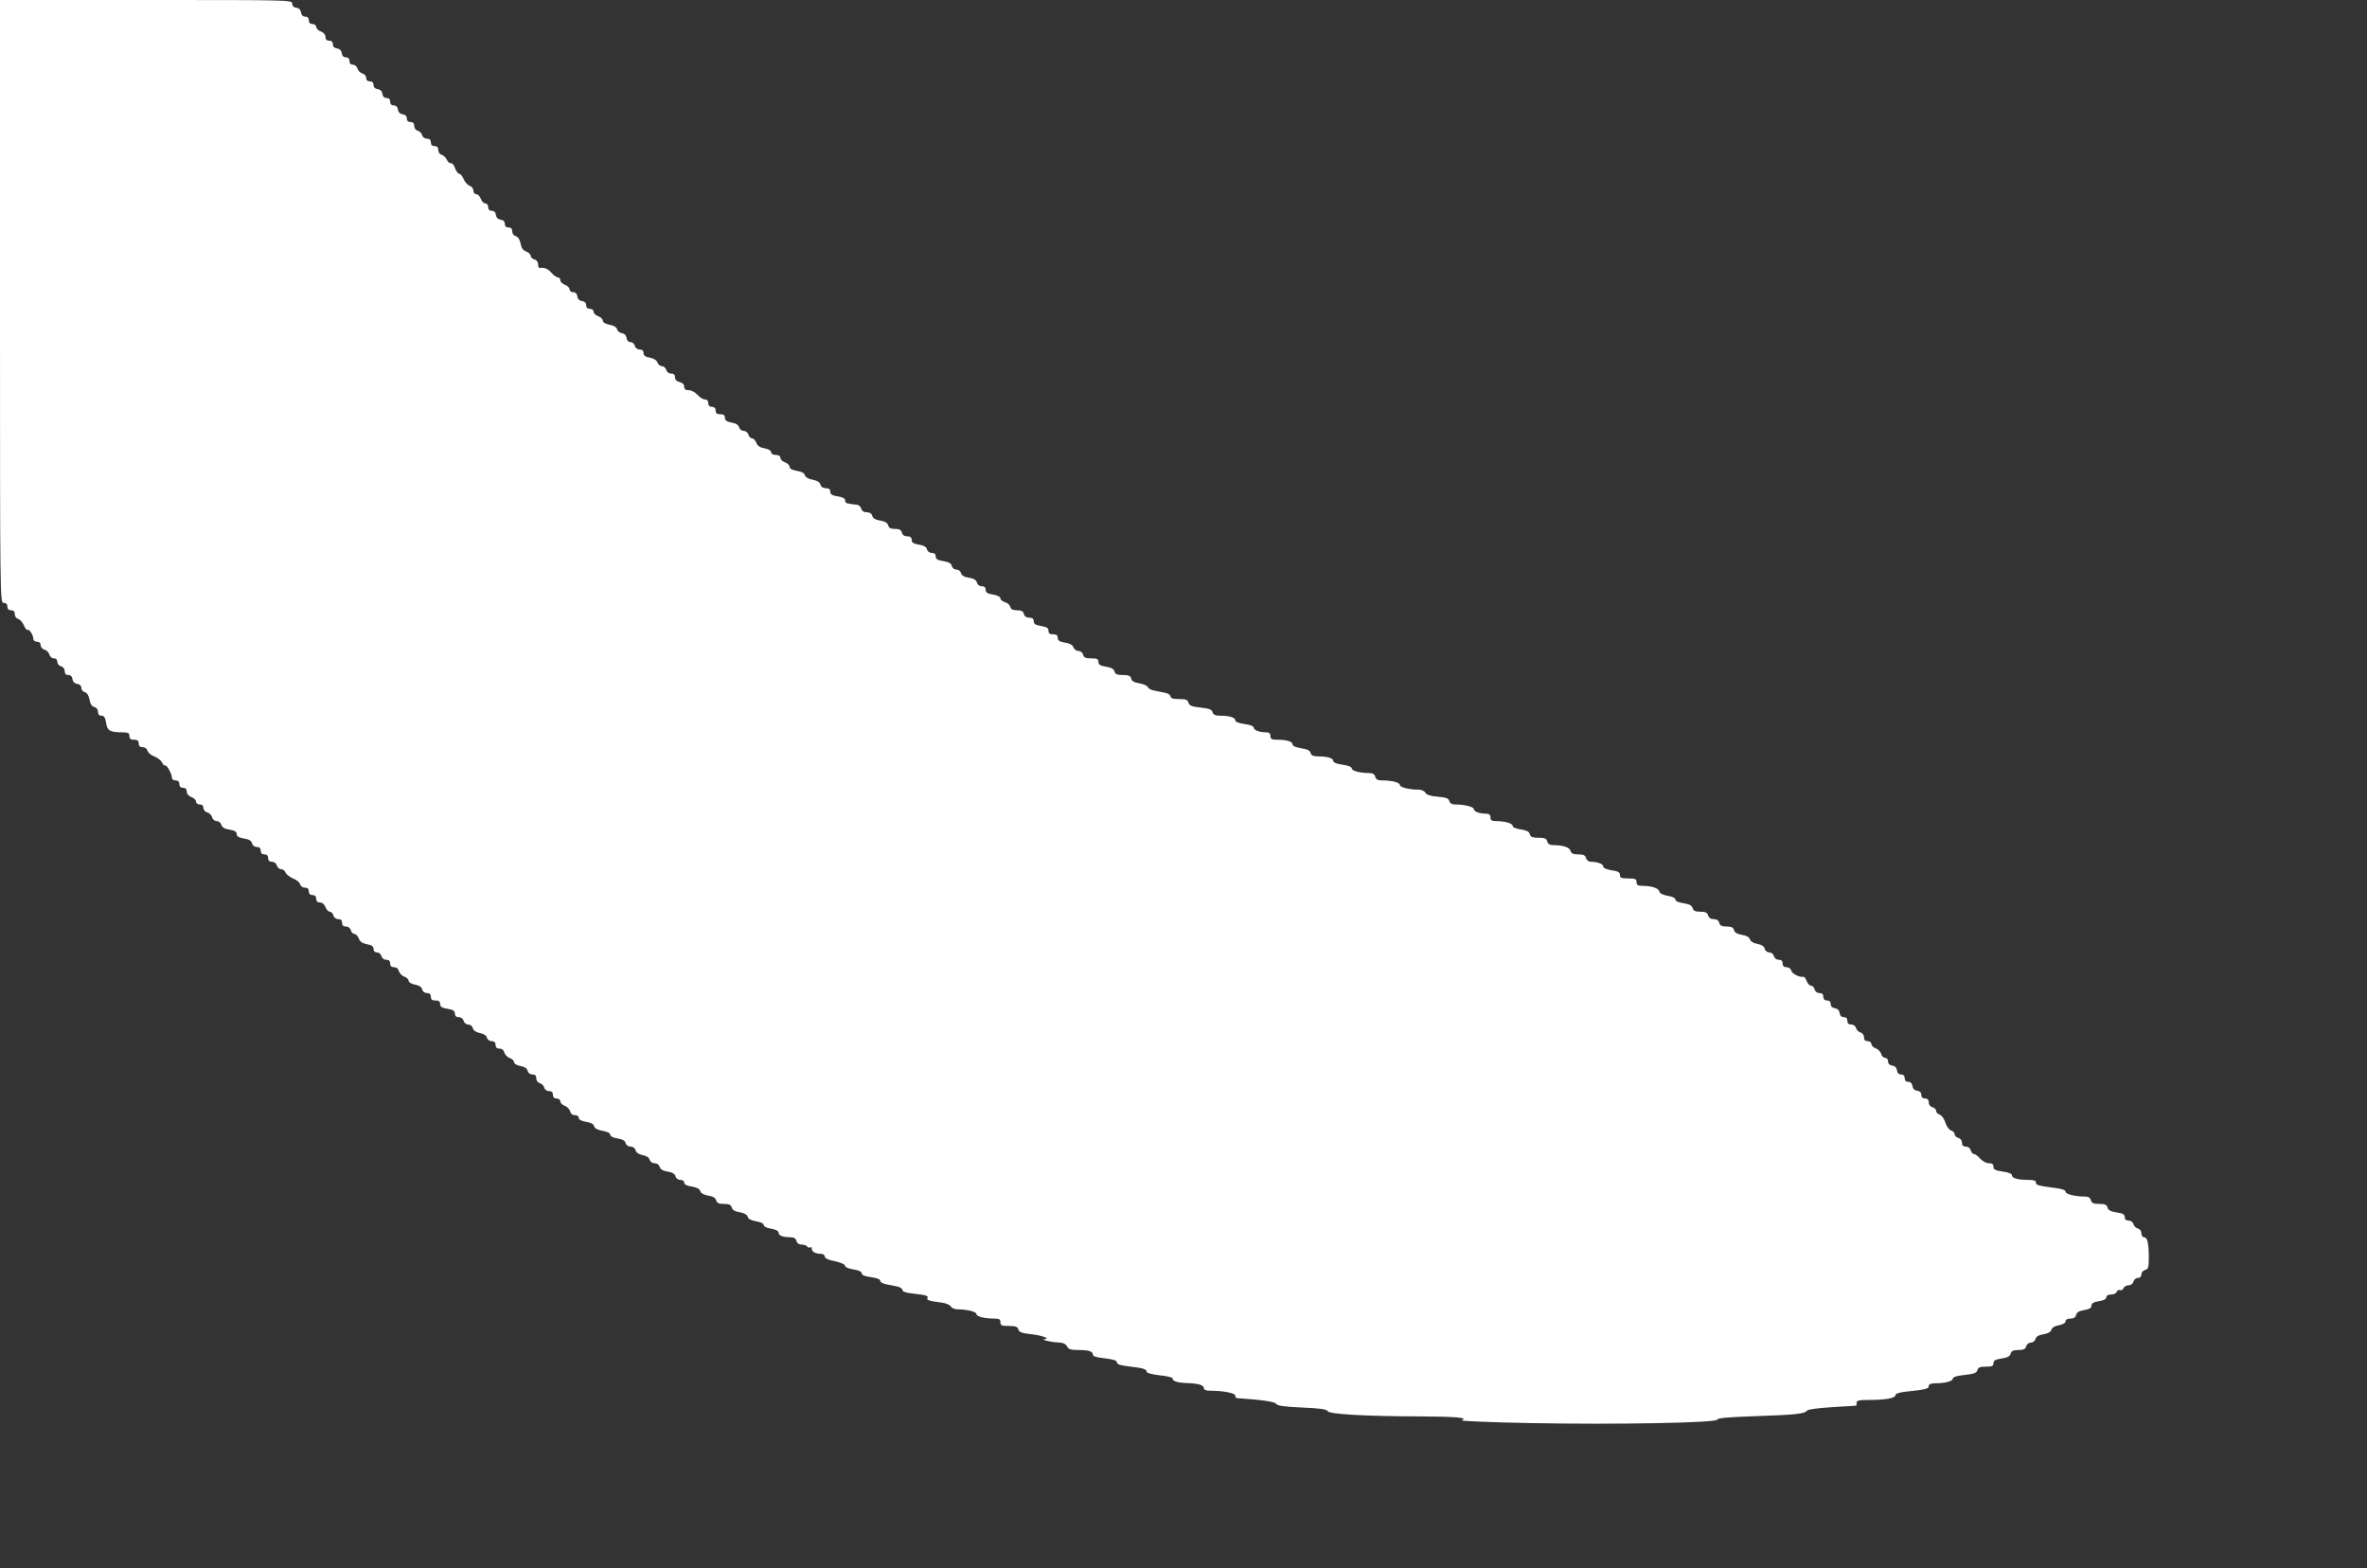 <?xml version="1.0" standalone="no"?>
<!DOCTYPE svg PUBLIC "-//W3C//DTD SVG 20010904//EN"
 "http://www.w3.org/TR/2001/REC-SVG-20010904/DTD/svg10.dtd">
<svg version="1.0" xmlns="http://www.w3.org/2000/svg"
 width="1280pt" height="848pt" viewBox="0 0 1280 848"
 preserveAspectRatio="xMidYMid meet">
<rect x="0" y="0" width="1280" height="848" fill="#333333" stroke="none"/>
<g transform="translate(0,848) scale(0.1,-0.1)"
fill="#ffffff" stroke="none">
<path d="M0 6850 c0 -1623 0 -1630 20 -1630 13 0 20 -7 20 -20 0 -13 7 -20 20
-20 14 0 20 -7 20 -21 0 -12 8 -23 18 -26 10 -2 24 -18 31 -34 7 -17 16 -28
19 -25 8 8 31 -26 32 -46 0 -11 8 -18 20 -18 13 0 20 -7 20 -19 0 -10 9 -21
21 -24 11 -3 23 -15 26 -26 3 -12 14 -21 24 -21 12 0 19 -7 19 -19 0 -10 9
-21 20 -24 12 -3 20 -14 20 -26 0 -14 6 -21 19 -21 13 0 21 -8 23 -22 2 -15
11 -24 26 -26 13 -2 22 -10 22 -22 0 -10 8 -20 19 -23 11 -3 21 -17 25 -40 4
-23 13 -37 26 -40 12 -3 20 -14 20 -26 0 -14 6 -21 19 -21 14 0 20 -10 25 -39
6 -42 21 -51 89 -51 30 0 37 -4 37 -20 0 -15 7 -20 25 -20 18 0 25 -5 25 -20
0 -14 7 -20 21 -20 12 0 23 -8 26 -18 2 -11 19 -25 37 -32 18 -7 36 -21 42
-32 5 -12 12 -19 17 -17 9 5 37 -47 37 -67 0 -8 9 -14 20 -14 13 0 20 -7 20
-20 0 -13 7 -20 20 -20 13 0 20 -7 20 -20 0 -13 10 -24 25 -30 14 -5 25 -16
25 -25 0 -8 9 -15 20 -15 13 0 20 -7 20 -19 0 -10 9 -21 21 -24 11 -3 23 -15
26 -26 3 -12 14 -21 25 -21 11 0 22 -9 25 -20 4 -14 17 -22 44 -26 28 -5 39
-11 39 -24 0 -13 11 -19 39 -24 27 -4 40 -12 44 -26 3 -12 14 -20 26 -20 14 0
21 -6 21 -20 0 -13 7 -20 20 -20 13 0 20 -7 20 -20 0 -14 7 -20 21 -20 12 0
23 -8 26 -20 3 -11 14 -20 23 -20 10 0 21 -8 24 -18 4 -10 22 -24 40 -32 19
-7 37 -21 39 -32 3 -10 14 -18 26 -18 14 0 21 -6 21 -20 0 -13 7 -20 20 -20
13 0 20 -7 20 -20 0 -13 7 -20 20 -20 13 0 24 -10 30 -25 5 -14 16 -25 24 -25
7 0 16 -9 19 -20 3 -12 14 -20 26 -20 14 0 21 -6 21 -20 0 -14 7 -20 21 -20
12 0 23 -8 26 -20 3 -11 12 -20 19 -20 8 0 19 -11 24 -24 6 -18 20 -27 45 -32
25 -4 35 -11 35 -25 0 -12 7 -19 19 -19 10 0 21 -9 24 -20 3 -12 14 -20 26
-20 14 0 21 -6 21 -20 0 -14 7 -20 21 -20 13 0 23 -8 26 -21 3 -11 16 -25 29
-30 13 -4 24 -15 24 -23 0 -8 14 -16 34 -20 22 -4 36 -13 39 -26 3 -12 14 -20
26 -20 14 0 21 -6 21 -20 0 -15 7 -20 25 -20 18 0 25 -5 25 -19 0 -15 10 -21
40 -26 30 -5 40 -11 40 -26 0 -13 7 -19 21 -19 12 0 23 -8 26 -20 3 -11 14
-20 25 -20 11 0 22 -8 25 -20 3 -12 17 -22 38 -26 21 -4 35 -13 38 -25 3 -11
14 -19 26 -19 14 0 21 -6 21 -20 0 -14 7 -20 21 -20 13 0 23 -8 26 -21 3 -11
16 -25 29 -30 13 -4 24 -15 24 -23 0 -8 14 -16 34 -20 22 -4 36 -13 39 -26 3
-12 14 -20 26 -20 15 0 21 -6 21 -21 0 -12 8 -23 19 -26 11 -3 21 -13 24 -24
3 -11 14 -19 26 -19 14 0 21 -6 21 -20 0 -13 7 -20 20 -20 11 0 20 -7 20 -15
0 -9 11 -20 24 -24 13 -5 26 -19 29 -30 3 -13 13 -21 26 -21 12 0 21 -6 21
-15 0 -9 14 -17 39 -21 26 -4 41 -12 44 -24 3 -12 19 -20 46 -25 25 -4 41 -12
41 -21 0 -8 15 -16 39 -20 27 -4 41 -12 44 -25 3 -11 14 -19 27 -19 13 0 24
-8 27 -20 3 -12 17 -22 38 -26 21 -4 35 -13 38 -25 3 -11 14 -19 27 -19 13 0
24 -8 27 -19 3 -13 17 -22 43 -26 26 -4 40 -13 43 -26 3 -11 14 -19 26 -19 12
0 21 -6 21 -15 0 -10 14 -17 41 -21 28 -5 43 -13 46 -25 3 -11 19 -20 43 -24
26 -4 40 -13 43 -26 4 -14 14 -19 42 -19 28 0 38 -5 42 -19 3 -13 17 -22 43
-26 24 -4 40 -13 43 -24 3 -12 18 -20 46 -25 25 -4 41 -12 41 -20 0 -8 16 -16
40 -20 24 -4 40 -12 40 -20 0 -17 22 -26 62 -26 21 0 31 -6 35 -20 3 -13 14
-20 29 -20 12 0 26 -5 29 -10 4 -6 11 -8 16 -5 5 4 9 0 9 -8 0 -16 21 -27 51
-27 10 0 19 -6 19 -14 0 -10 19 -19 55 -26 33 -7 55 -17 55 -25 0 -7 18 -15
45 -19 29 -5 45 -12 45 -21 0 -10 17 -17 50 -21 31 -4 50 -12 50 -19 0 -8 14
-16 30 -19 16 -3 43 -9 60 -12 17 -3 30 -12 30 -19 0 -9 19 -16 58 -20 71 -8
85 -12 77 -25 -6 -10 10 -15 79 -24 22 -3 44 -12 48 -21 5 -8 21 -15 36 -15
51 0 102 -13 102 -25 0 -14 44 -25 96 -25 27 0 34 -4 34 -20 0 -17 7 -20 46
-20 36 0 47 -4 51 -19 4 -14 18 -20 65 -25 59 -6 111 -24 78 -27 -26 -2 33
-17 72 -18 26 -1 40 -7 48 -21 8 -16 21 -20 60 -20 57 0 80 -7 80 -25 0 -9 22
-16 65 -20 44 -5 65 -12 65 -21 0 -13 15 -17 113 -29 30 -4 47 -11 47 -20 0
-9 23 -16 73 -22 40 -4 71 -12 69 -18 -4 -13 31 -23 83 -24 56 -2 85 -11 85
-27 0 -9 12 -14 33 -14 71 0 137 -13 137 -26 0 -8 3 -14 8 -14 141 -10 205
-19 213 -31 6 -10 42 -16 140 -20 96 -4 133 -9 139 -20 11 -16 196 -27 500
-28 198 -1 263 -7 224 -21 -10 -4 155 -11 368 -15 459 -9 1018 1 1015 19 -1 8
57 13 198 18 219 7 276 13 286 30 4 7 60 14 136 19 70 4 129 8 131 8 1 1 2 8
2 16 0 12 14 15 68 15 89 0 142 10 142 26 0 8 20 15 58 19 104 11 122 15 122
30 0 10 11 15 34 15 53 0 96 11 96 25 0 9 22 16 64 20 51 6 65 11 69 26 4 15
14 19 46 19 34 0 41 3 41 19 0 14 10 20 44 25 32 5 45 12 49 26 4 15 14 20 42
20 28 0 38 5 42 20 3 11 14 20 25 20 11 0 22 8 25 19 3 13 17 22 43 26 25 4
40 13 43 24 3 12 18 21 41 25 22 4 36 13 36 21 0 9 10 15 26 15 17 0 28 6 31
20 4 14 17 22 44 26 28 5 39 11 39 24 0 13 11 19 40 24 26 4 40 11 40 21 0 9
10 15 25 15 14 0 28 6 31 14 3 8 11 13 19 10 7 -3 15 2 18 10 4 9 16 16 28 16
12 0 23 8 26 20 3 11 14 20 24 20 12 0 19 7 19 19 0 10 9 21 20 24 17 4 20 13
20 69 0 77 -8 108 -26 108 -8 0 -14 9 -14 21 0 12 -8 23 -19 26 -11 3 -21 13
-24 24 -3 11 -14 19 -26 19 -14 0 -21 6 -21 19 0 14 -10 20 -44 25 -32 5 -45
12 -49 26 -4 16 -14 20 -45 20 -31 0 -41 4 -45 20 -4 14 -14 20 -34 20 -53 0
-103 13 -103 26 0 8 -18 15 -47 19 -100 13 -113 16 -113 30 0 11 -12 15 -42
15 -57 0 -88 9 -88 25 0 8 -19 16 -50 20 -40 6 -50 11 -50 26 0 14 -7 19 -25
19 -14 0 -34 11 -47 25 -12 14 -27 25 -34 25 -6 0 -14 9 -17 20 -3 12 -14 20
-26 20 -15 0 -21 6 -21 21 0 12 -8 23 -20 26 -11 3 -20 12 -20 20 0 8 -8 17
-19 20 -10 3 -24 21 -31 43 -7 22 -21 40 -31 43 -11 3 -19 12 -19 20 0 8 -9
17 -20 20 -12 3 -20 14 -20 26 0 14 -6 21 -20 21 -13 0 -20 7 -20 19 0 13 -8
21 -22 23 -15 2 -24 11 -26 25 -2 15 -10 23 -23 23 -12 0 -19 7 -19 20 0 13
-7 20 -19 20 -13 0 -21 8 -23 23 -2 14 -11 23 -25 25 -15 2 -23 10 -23 23 0
11 -7 19 -16 19 -9 0 -18 9 -21 21 -3 11 -16 25 -29 30 -13 4 -24 15 -24 24 0
8 -9 15 -20 15 -14 0 -20 7 -20 21 0 12 -8 23 -19 26 -11 3 -21 13 -24 24 -3
11 -14 19 -26 19 -14 0 -21 6 -21 20 0 13 -7 20 -19 20 -13 0 -21 8 -23 23 -2
14 -11 23 -25 25 -15 2 -23 10 -23 23 0 12 -7 19 -20 19 -13 0 -20 7 -20 20 0
14 -7 20 -21 20 -12 0 -23 8 -26 20 -3 11 -12 20 -19 20 -8 0 -19 11 -24 25
-5 14 -13 24 -17 23 -21 -4 -62 16 -66 33 -3 11 -14 19 -26 19 -14 0 -21 6
-21 20 0 14 -7 20 -21 20 -12 0 -23 8 -26 20 -3 11 -14 20 -25 20 -11 0 -22 8
-25 20 -3 13 -17 22 -40 26 -22 4 -37 14 -40 25 -3 11 -18 20 -43 24 -26 4
-40 13 -43 26 -4 14 -14 19 -40 19 -26 0 -36 5 -40 20 -3 13 -14 20 -30 20
-16 0 -26 7 -30 20 -4 15 -14 20 -42 20 -28 0 -38 5 -42 20 -4 14 -17 21 -49
26 -27 4 -44 11 -44 20 0 8 -16 16 -41 20 -28 5 -43 13 -46 24 -5 18 -42 30
-94 30 -22 0 -29 5 -29 20 0 17 -7 20 -45 20 -37 0 -45 3 -45 19 0 15 -10 20
-45 25 -27 5 -45 12 -45 20 0 14 -30 26 -66 26 -13 0 -24 8 -27 20 -4 15 -14
20 -42 20 -28 0 -38 5 -42 19 -5 19 -40 31 -93 31 -19 0 -29 6 -33 20 -4 16
-14 20 -47 20 -33 0 -43 4 -47 19 -3 14 -17 21 -49 26 -26 4 -44 11 -44 19 0
14 -42 26 -91 26 -22 0 -29 5 -29 20 0 14 -7 20 -22 20 -38 0 -68 12 -68 25 0
12 -50 25 -101 25 -18 0 -28 6 -32 19 -3 14 -17 19 -62 23 -39 3 -60 10 -67
21 -5 10 -21 17 -36 17 -51 0 -102 13 -102 25 0 14 -43 25 -95 25 -24 0 -34 5
-38 20 -4 14 -14 20 -35 20 -49 0 -92 12 -92 25 0 8 -20 16 -50 20 -31 4 -50
12 -50 20 0 15 -31 25 -81 25 -27 0 -38 5 -42 19 -3 13 -18 20 -51 25 -28 5
-46 12 -46 20 0 16 -31 26 -82 26 -31 0 -38 4 -38 20 0 14 -7 20 -22 20 -38 0
-68 12 -68 25 0 8 -19 16 -50 20 -31 4 -50 12 -50 20 0 15 -31 25 -81 25 -27
0 -38 5 -42 19 -3 14 -18 20 -65 25 -48 5 -61 11 -65 26 -4 16 -14 20 -51 20
-33 0 -46 4 -46 14 0 8 -13 17 -30 20 -16 3 -43 9 -59 12 -16 3 -32 11 -34 19
-3 7 -23 16 -45 20 -28 4 -42 12 -45 26 -4 15 -14 19 -45 19 -30 0 -41 4 -45
19 -3 13 -17 21 -46 26 -31 5 -41 11 -41 26 0 15 -7 19 -39 19 -30 0 -40 4
-44 20 -3 12 -14 20 -25 20 -12 0 -23 9 -27 19 -4 13 -19 22 -45 26 -30 5 -40
11 -40 26 0 14 -7 19 -25 19 -18 0 -25 5 -25 19 0 15 -10 21 -40 26 -30 5 -40
11 -40 26 0 13 -7 19 -24 19 -15 0 -26 7 -29 20 -4 15 -14 20 -37 20 -23 0
-33 5 -37 19 -3 11 -16 22 -29 25 -13 4 -24 13 -24 20 0 9 -16 17 -40 21 -30
5 -40 11 -40 26 0 13 -7 19 -21 19 -12 0 -23 8 -26 20 -4 14 -17 22 -43 26
-26 4 -40 12 -43 25 -3 11 -14 19 -25 19 -11 0 -22 8 -25 20 -3 14 -17 21 -46
26 -31 5 -41 11 -41 25 0 13 -7 19 -21 19 -12 0 -23 8 -26 19 -3 13 -17 22
-44 26 -29 5 -39 11 -39 26 0 13 -7 19 -24 19 -15 0 -26 7 -29 20 -4 15 -14
20 -37 20 -23 0 -33 5 -37 19 -3 13 -17 22 -43 26 -26 4 -40 13 -43 26 -3 12
-14 19 -30 19 -16 0 -26 7 -30 20 -3 11 -14 21 -26 21 -12 1 -25 3 -31 4 -5 1
-14 3 -20 4 -5 0 -10 8 -10 16 0 10 -14 17 -40 21 -30 5 -40 11 -40 25 0 13
-7 19 -24 19 -15 0 -26 7 -29 19 -3 13 -17 22 -42 27 -23 4 -39 13 -42 24 -3
12 -19 20 -44 24 -25 4 -39 12 -39 21 0 9 -11 20 -25 25 -14 5 -25 16 -25 25
0 9 -9 15 -25 15 -15 0 -25 6 -25 15 0 8 -14 17 -36 21 -25 4 -38 14 -44 30
-5 13 -16 24 -24 24 -7 0 -16 9 -19 20 -3 11 -14 20 -25 20 -11 0 -22 8 -25
19 -3 13 -17 22 -41 26 -26 5 -36 12 -36 26 0 14 -7 19 -25 19 -18 0 -25 5
-25 20 0 13 -7 20 -20 20 -13 0 -20 7 -20 20 0 13 -7 20 -18 20 -10 0 -28 11
-40 25 -13 14 -33 25 -47 25 -18 0 -25 5 -25 19 0 12 -9 21 -25 25 -16 4 -25
13 -25 26 0 14 -7 20 -21 20 -12 0 -23 8 -26 20 -3 11 -14 20 -23 20 -10 0
-21 9 -25 20 -4 12 -19 22 -41 26 -24 4 -34 12 -34 25 0 13 -7 19 -21 19 -12
0 -23 8 -26 20 -3 11 -13 20 -23 20 -12 0 -20 9 -22 23 -2 14 -11 23 -24 25
-12 2 -24 11 -27 21 -3 12 -18 21 -41 25 -22 4 -36 13 -36 22 0 8 -11 19 -25
24 -14 5 -25 16 -25 25 0 8 -9 15 -20 15 -13 0 -20 7 -20 19 0 13 -8 21 -22
23 -15 2 -24 11 -26 26 -2 14 -10 22 -23 22 -10 0 -19 7 -19 15 0 9 -11 20
-25 25 -14 5 -25 16 -25 25 0 8 -6 15 -13 15 -7 0 -23 11 -35 25 -19 22 -39
30 -64 26 -5 0 -8 8 -8 20 0 12 -8 23 -20 26 -11 3 -20 12 -20 19 0 8 -11 19
-24 24 -18 6 -27 20 -31 44 -5 22 -14 36 -26 39 -11 3 -19 14 -19 26 0 14 -6
21 -20 21 -13 0 -20 7 -20 19 0 13 -8 21 -22 23 -15 2 -24 11 -26 26 -2 14
-10 22 -23 22 -12 0 -19 7 -19 20 0 11 -7 20 -15 20 -9 0 -20 11 -25 25 -5 14
-16 25 -25 25 -8 0 -15 9 -15 19 0 11 -9 22 -19 26 -11 3 -26 19 -33 35 -7 17
-18 30 -24 30 -7 0 -17 14 -23 30 -5 17 -16 29 -23 28 -7 -2 -17 7 -22 19 -6
12 -18 24 -28 26 -10 3 -18 14 -18 26 0 14 -6 21 -20 21 -13 0 -20 7 -20 20 0
14 -7 20 -21 20 -12 0 -23 8 -26 19 -3 11 -13 21 -24 24 -11 3 -19 14 -19 26
0 14 -6 21 -20 21 -13 0 -20 7 -20 19 0 13 -8 21 -22 23 -15 2 -24 11 -26 26
-2 14 -10 22 -23 22 -12 0 -19 7 -19 20 0 13 -7 20 -19 20 -13 0 -21 8 -23 23
-2 14 -11 23 -25 25 -15 2 -23 10 -23 23 0 12 -7 19 -20 19 -13 0 -20 7 -20
19 0 10 -9 21 -21 24 -11 3 -23 15 -26 26 -3 12 -14 21 -24 21 -12 0 -19 7
-19 20 0 13 -7 20 -19 20 -13 0 -21 8 -23 23 -2 14 -11 23 -25 25 -15 2 -23
10 -23 23 0 12 -7 19 -20 19 -13 0 -20 7 -20 20 0 13 -10 24 -25 30 -14 5 -25
16 -25 25 0 8 -9 15 -20 15 -13 0 -20 7 -20 20 0 13 -7 20 -19 20 -13 0 -21 8
-23 23 -2 14 -11 23 -25 25 -15 2 -23 10 -23 23 0 19 -16 19 -790 19 l-790 0
0 -1630z"/>
</g>
</svg>
